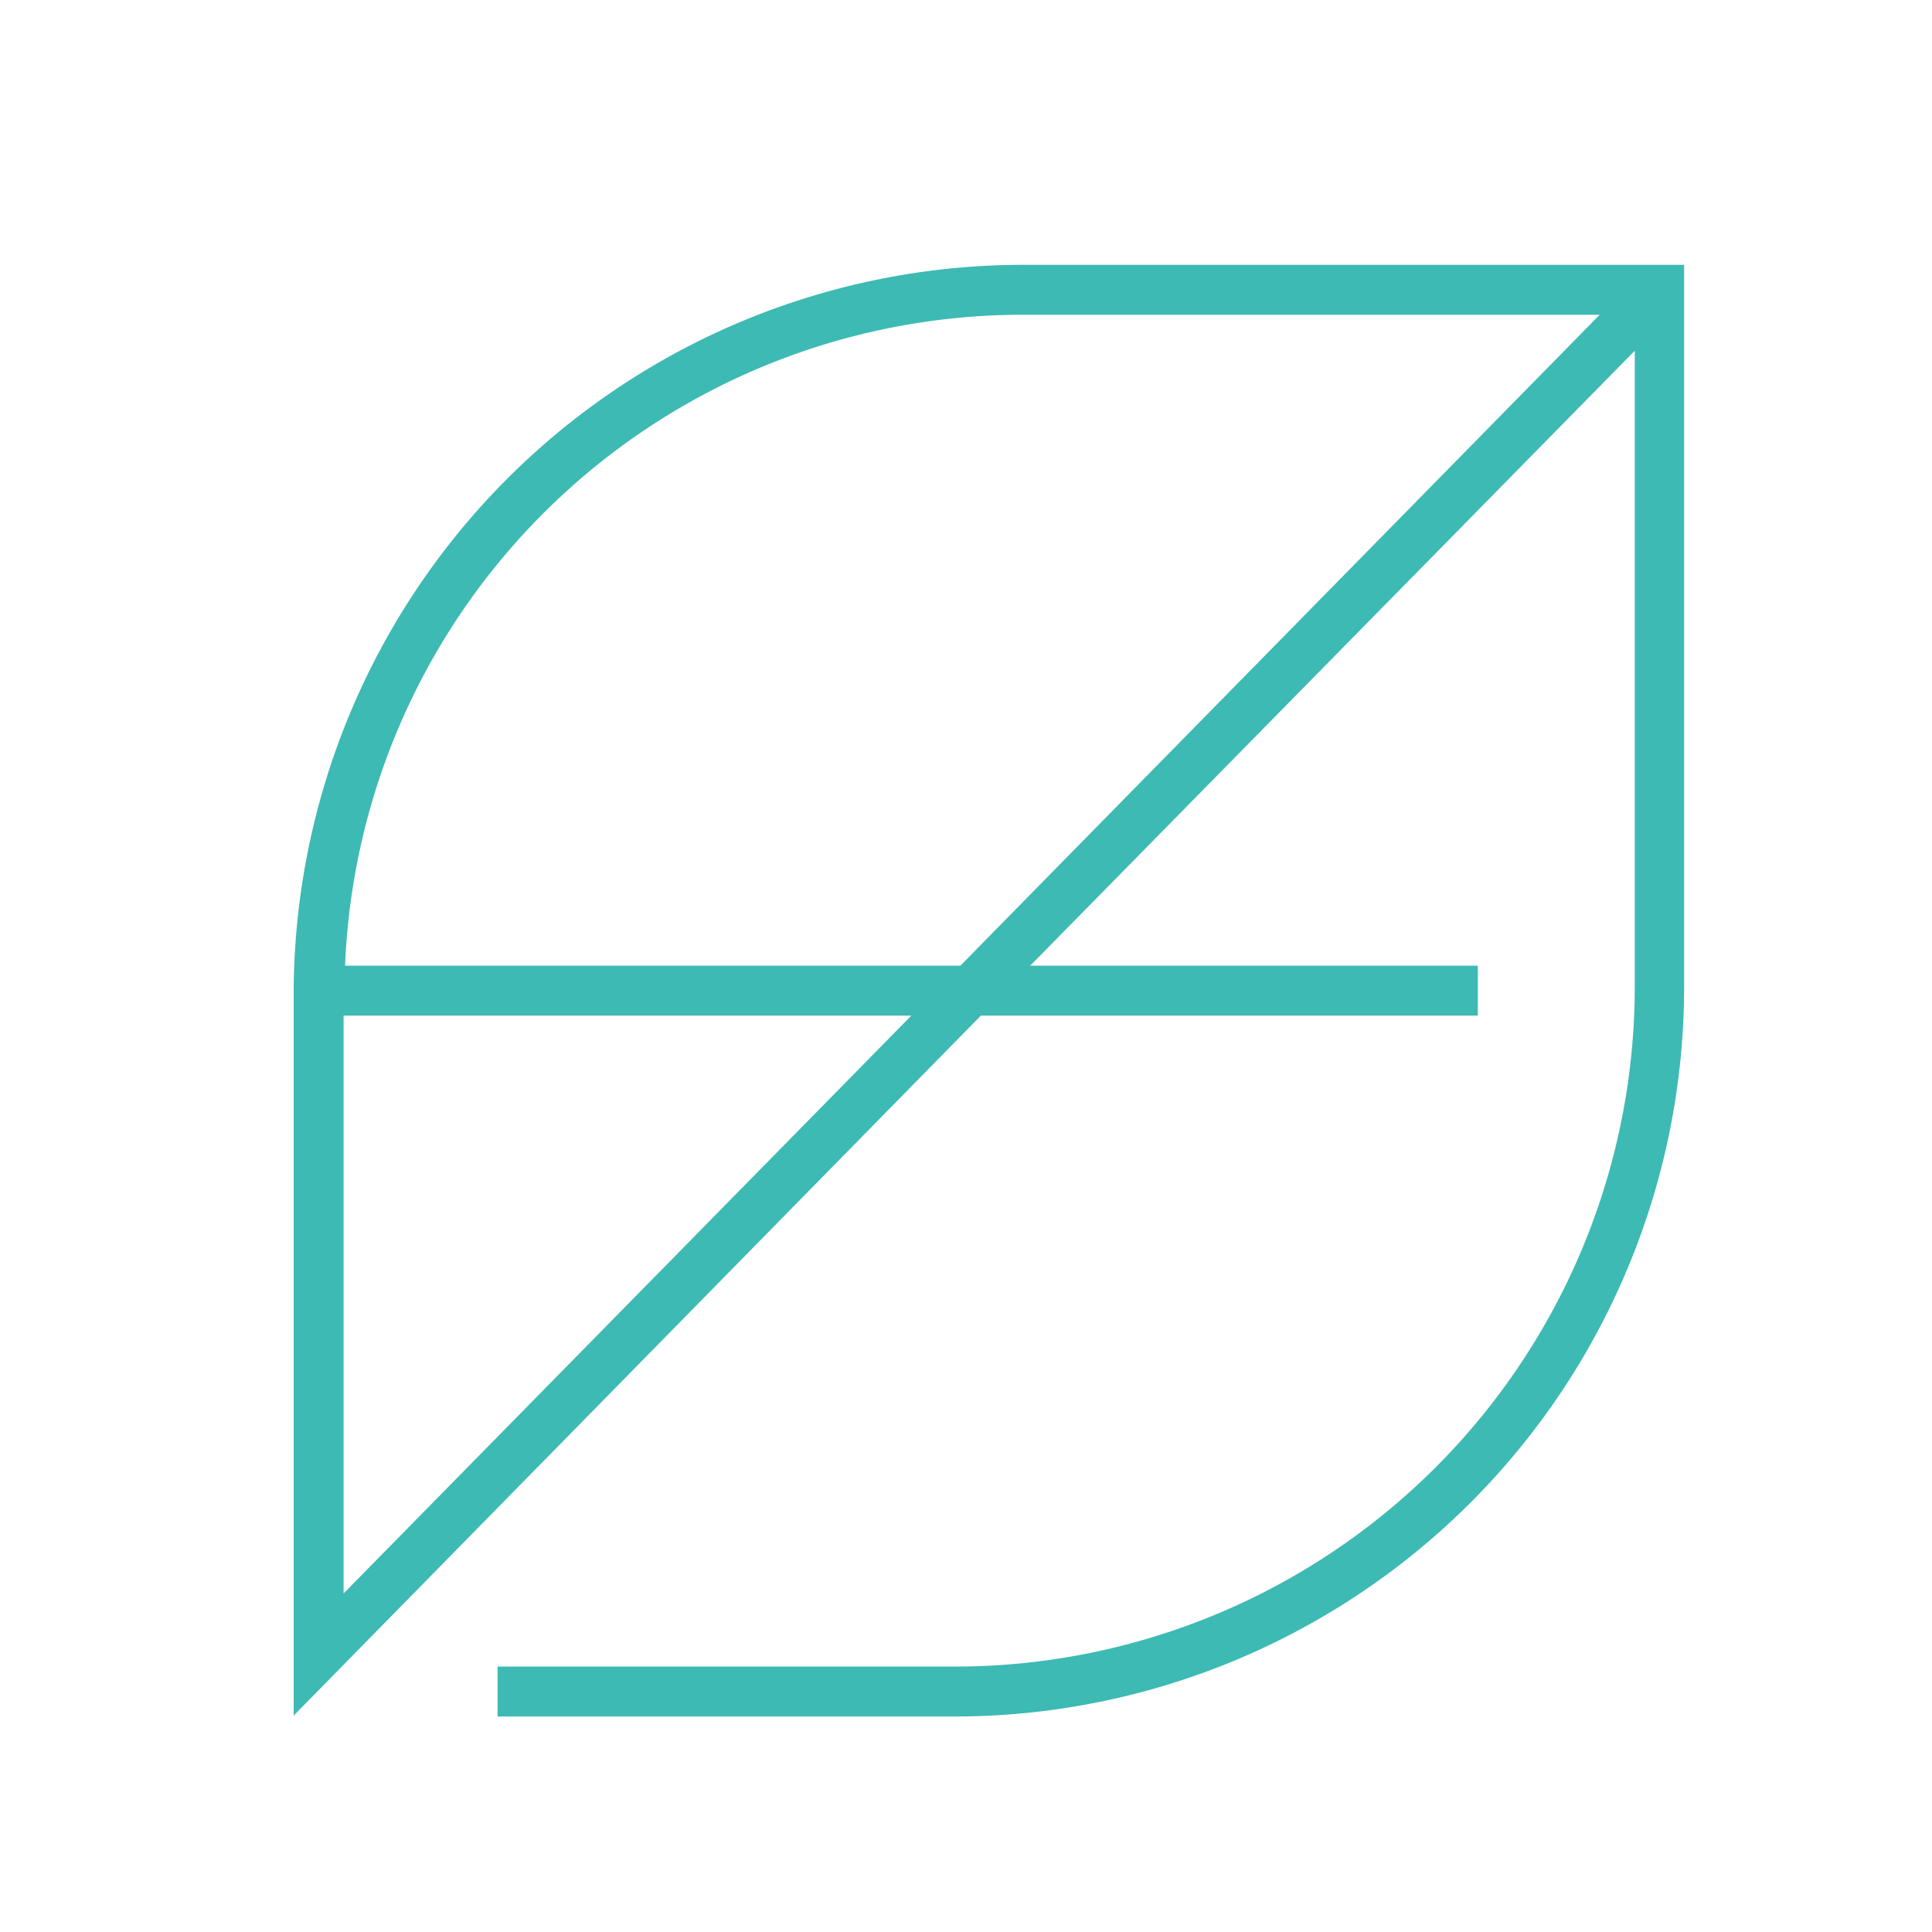 <svg id="Livello_1" data-name="Livello 1" xmlns="http://www.w3.org/2000/svg" viewBox="0 0 65 65">
  <defs>
    <style>
      .cls-1 {
        fill: #3dbab3;
      }
    </style>
  </defs>
  <title>FOLIAGE_LINK_elenco-puntato-HYDRO</title>
  <path class="cls-1" d="M34.45,8.91h0A24.55,24.55,0,0,0,9.88,33.48V57.72L33,34.17H49.72V32.49H34.66L55,11.8V33.19A22.88,22.88,0,0,1,32.1,56.07H16.74v1.68H32.1A24.55,24.55,0,0,0,56.66,33.19V8.91ZM11.56,53.61V34.17h19.1ZM32.31,32.49H11.61a22.82,22.82,0,0,1,22.83-21.9H53.82Z"/>
</svg>
